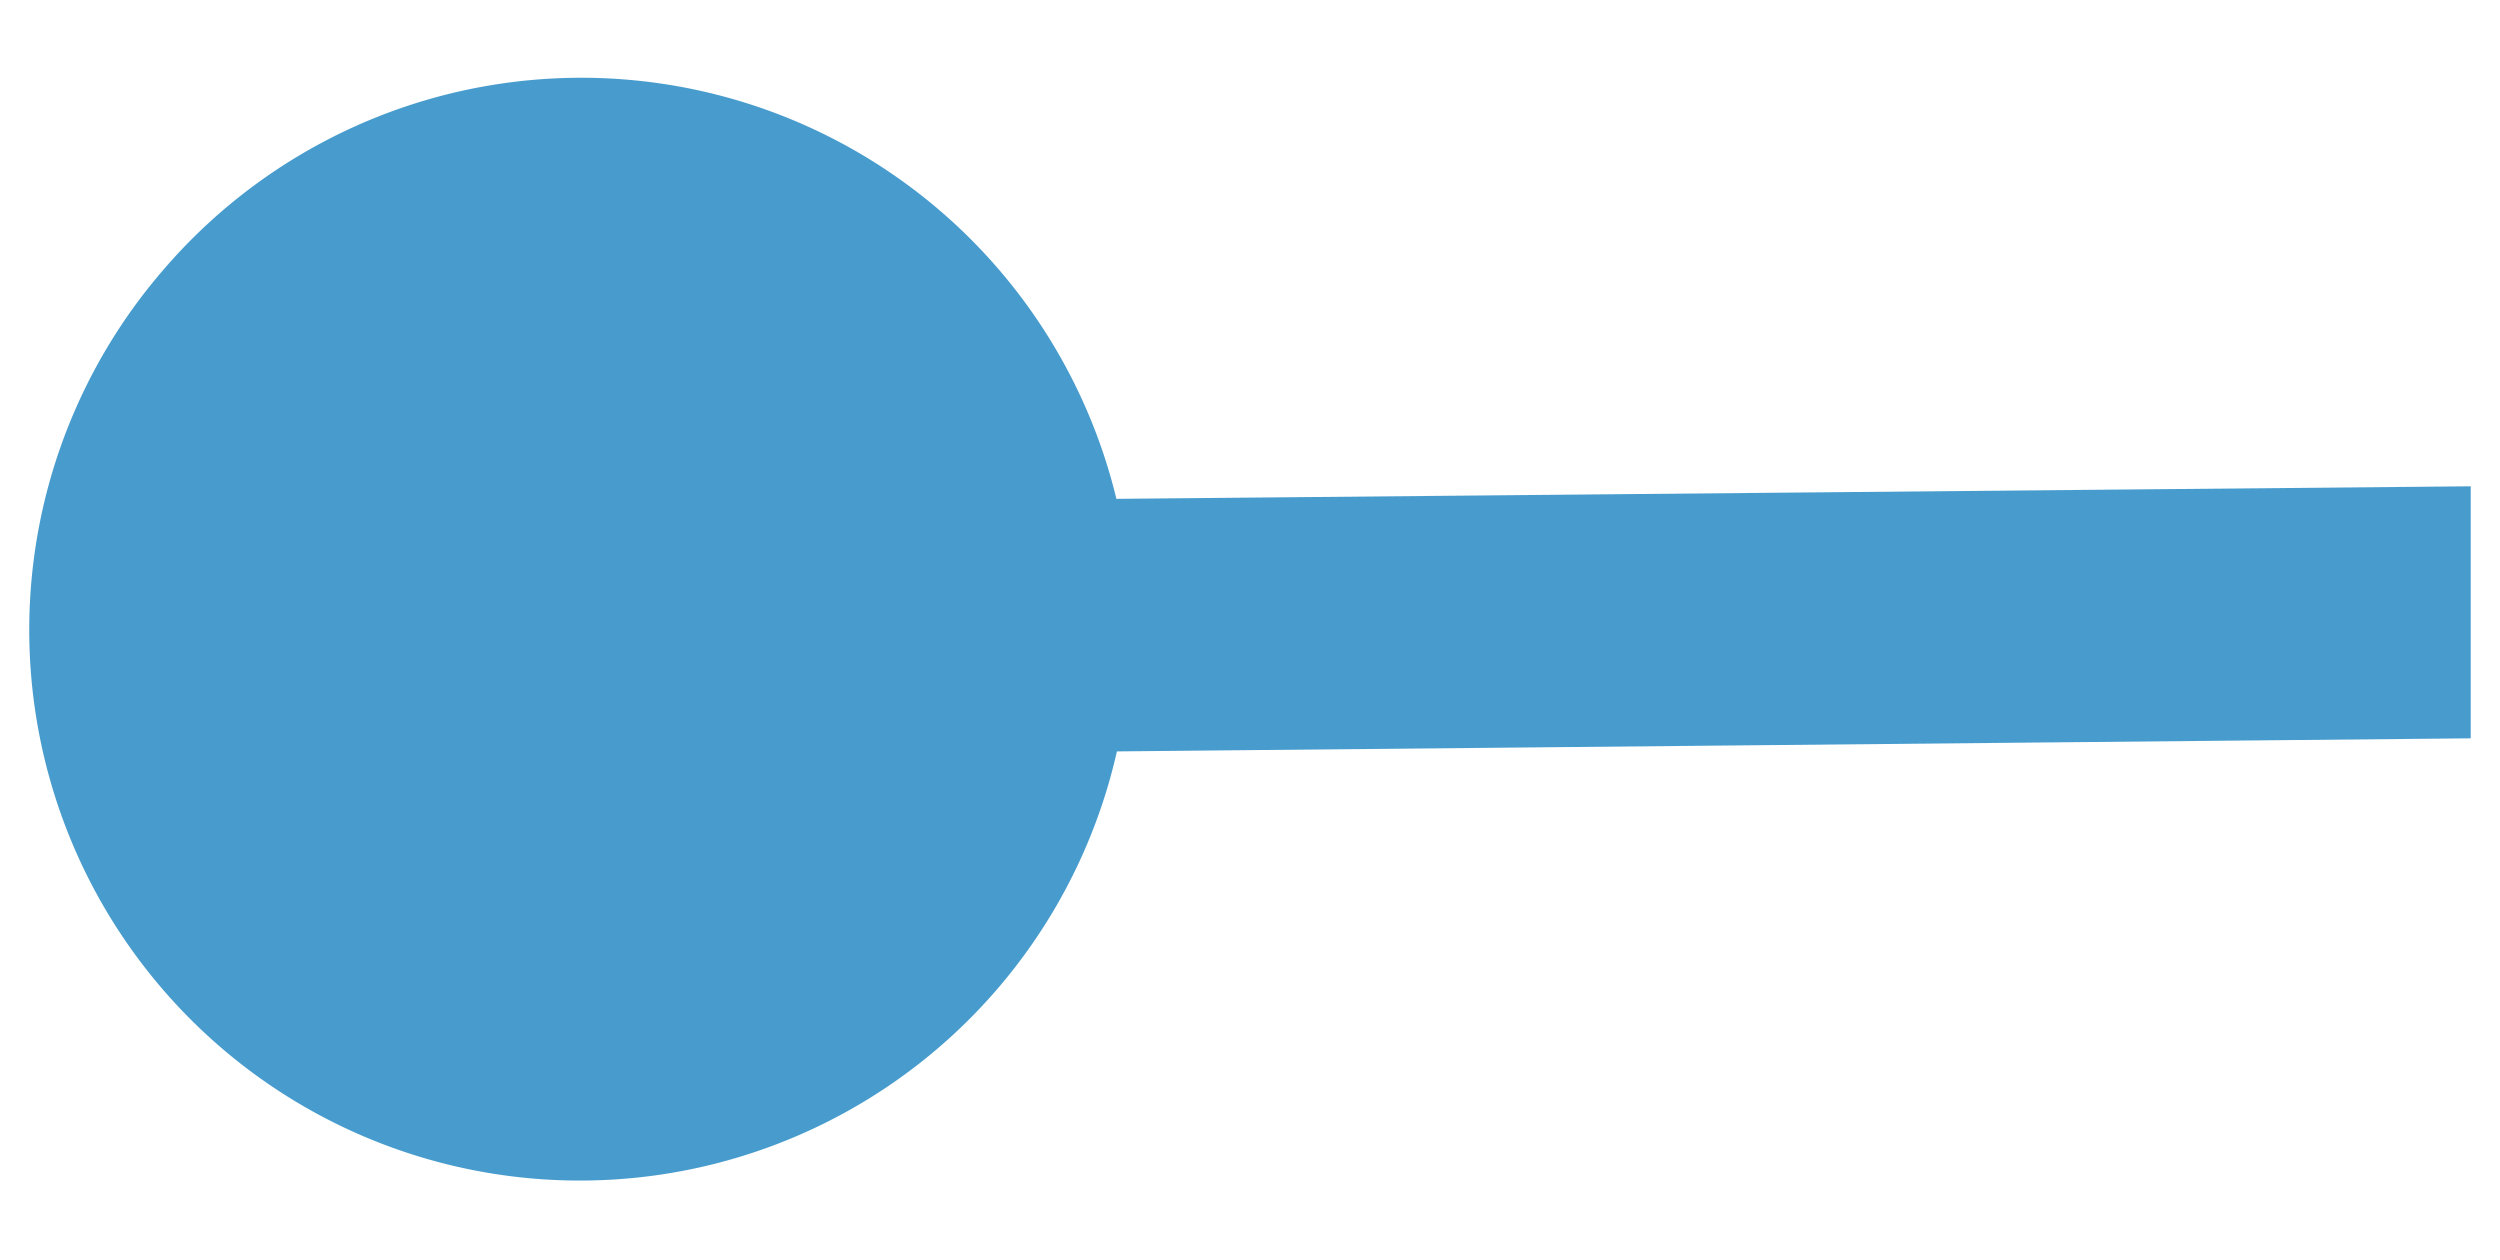 <?xml version="1.0" encoding="UTF-8"?> <svg xmlns="http://www.w3.org/2000/svg" id="Слой_1" data-name="Слой 1" viewBox="0 0 47.81 24.1"> <defs> <style>.cls-1{fill:#479ccd;}</style> </defs> <title>cer kap</title> <path class="cls-1" d="M3.15,5.13a10.53,10.53,0,1,0,18.21,9.24l25.89-.25,0-4.82-25.9.24A10.53,10.53,0,0,0,3.15,5.13Z"></path> </svg> 